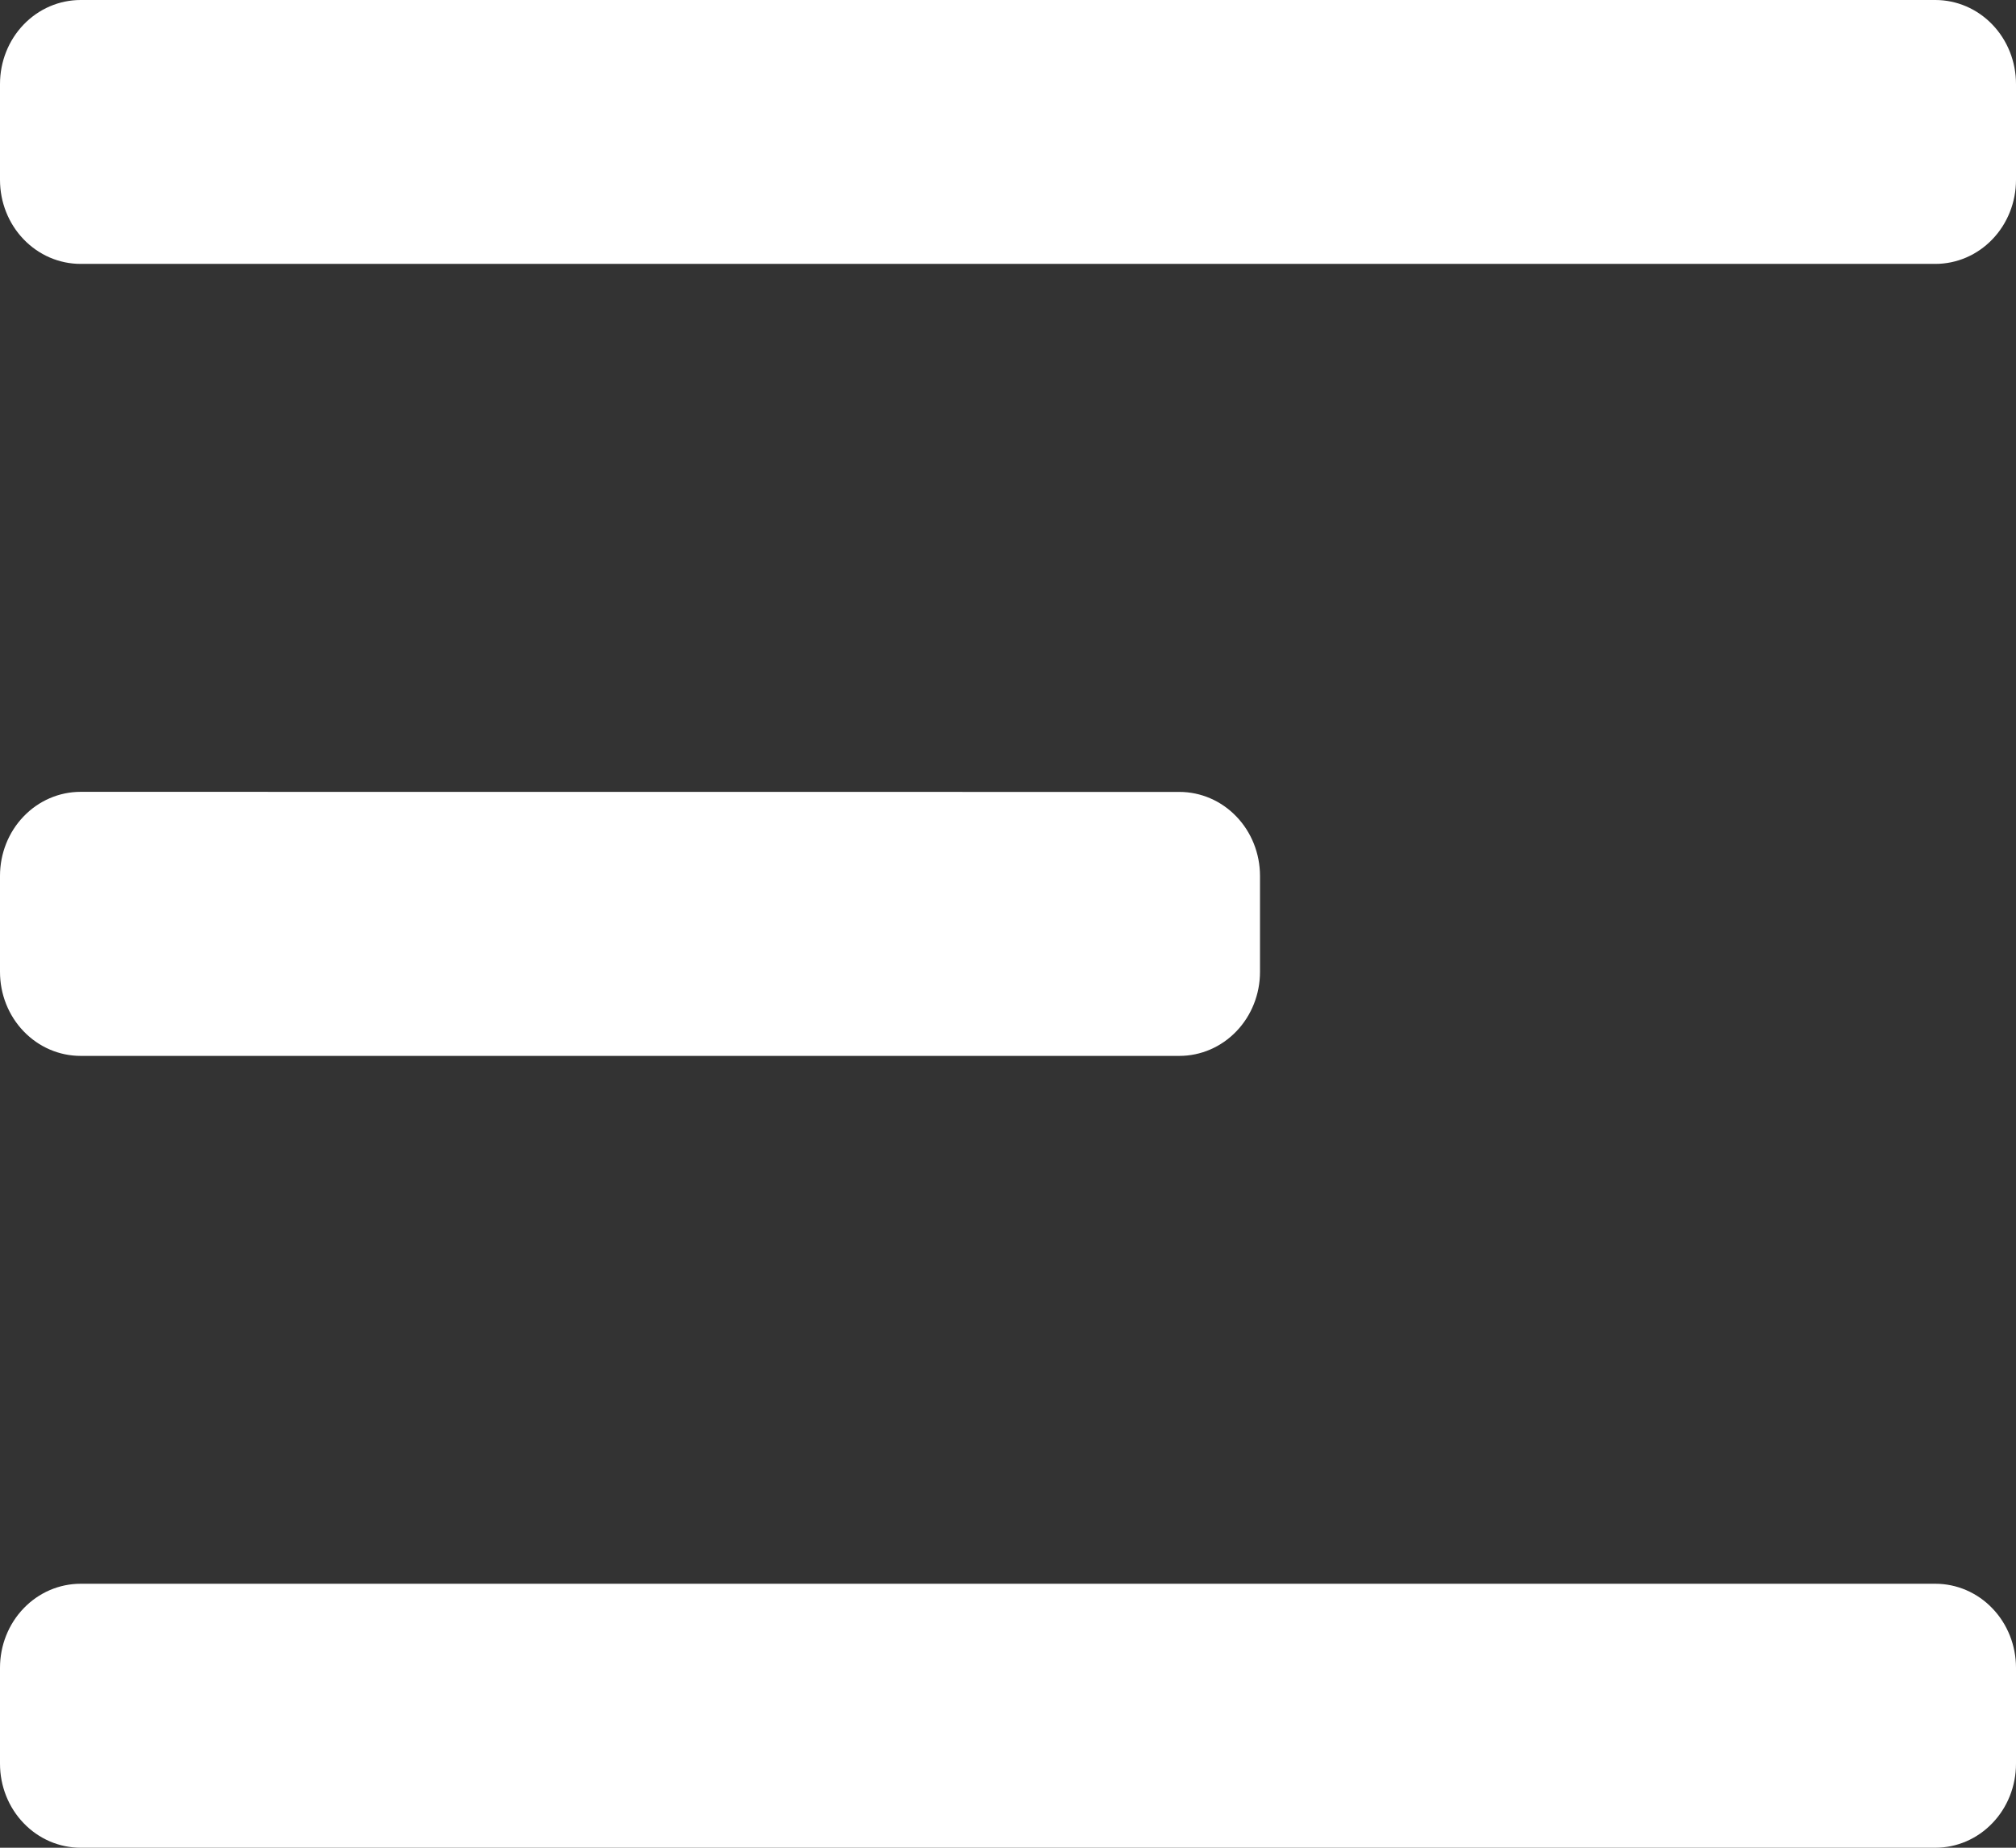 <svg width="24" height="22" viewBox="0 0 24 22" fill="none" xmlns="http://www.w3.org/2000/svg">
<rect x="0" y="0" width="24" height="22" fill="#333333" stroke="none"/>
<path d="M0.96 0C0.705 0 0.461 0.105 0.281 0.293C0.101 0.48 0 0.735 0 1L0 2.142C0 2.407 0.101 2.662 0.281 2.849C0.461 3.037 0.705 3.142 0.96 3.142L23.04 3.142C23.295 3.142 23.539 3.037 23.719 2.849C23.899 2.662 24 2.407 24 2.142V1C24 0.735 23.899 0.48 23.719 0.293C23.539 0.105 23.295 0 23.04 0L0.96 0ZM0.96 9.428C0.705 9.428 0.461 9.533 0.281 9.721C0.101 9.908 0 10.163 0 10.428L0 11.572C0 11.837 0.101 12.092 0.281 12.279C0.461 12.467 0.705 12.572 0.96 12.572L14.04 12.572C14.295 12.572 14.539 12.467 14.719 12.279C14.899 12.092 15 11.837 15 11.572V10.429C15 10.164 14.899 9.909 14.719 9.722C14.539 9.534 14.295 9.429 14.04 9.429L0.96 9.428ZM0.96 18.857C0.705 18.857 0.461 18.962 0.281 19.15C0.101 19.337 0 19.592 0 19.857L0 21C0 21.265 0.101 21.52 0.281 21.707C0.461 21.895 0.705 22 0.96 22L23.04 22C23.295 22 23.539 21.895 23.719 21.707C23.899 21.52 24 21.265 24 21V19.857C24 19.592 23.899 19.337 23.719 19.15C23.539 18.962 23.295 18.857 23.04 18.857L0.96 18.857Z" fill="white"/>
</svg>
